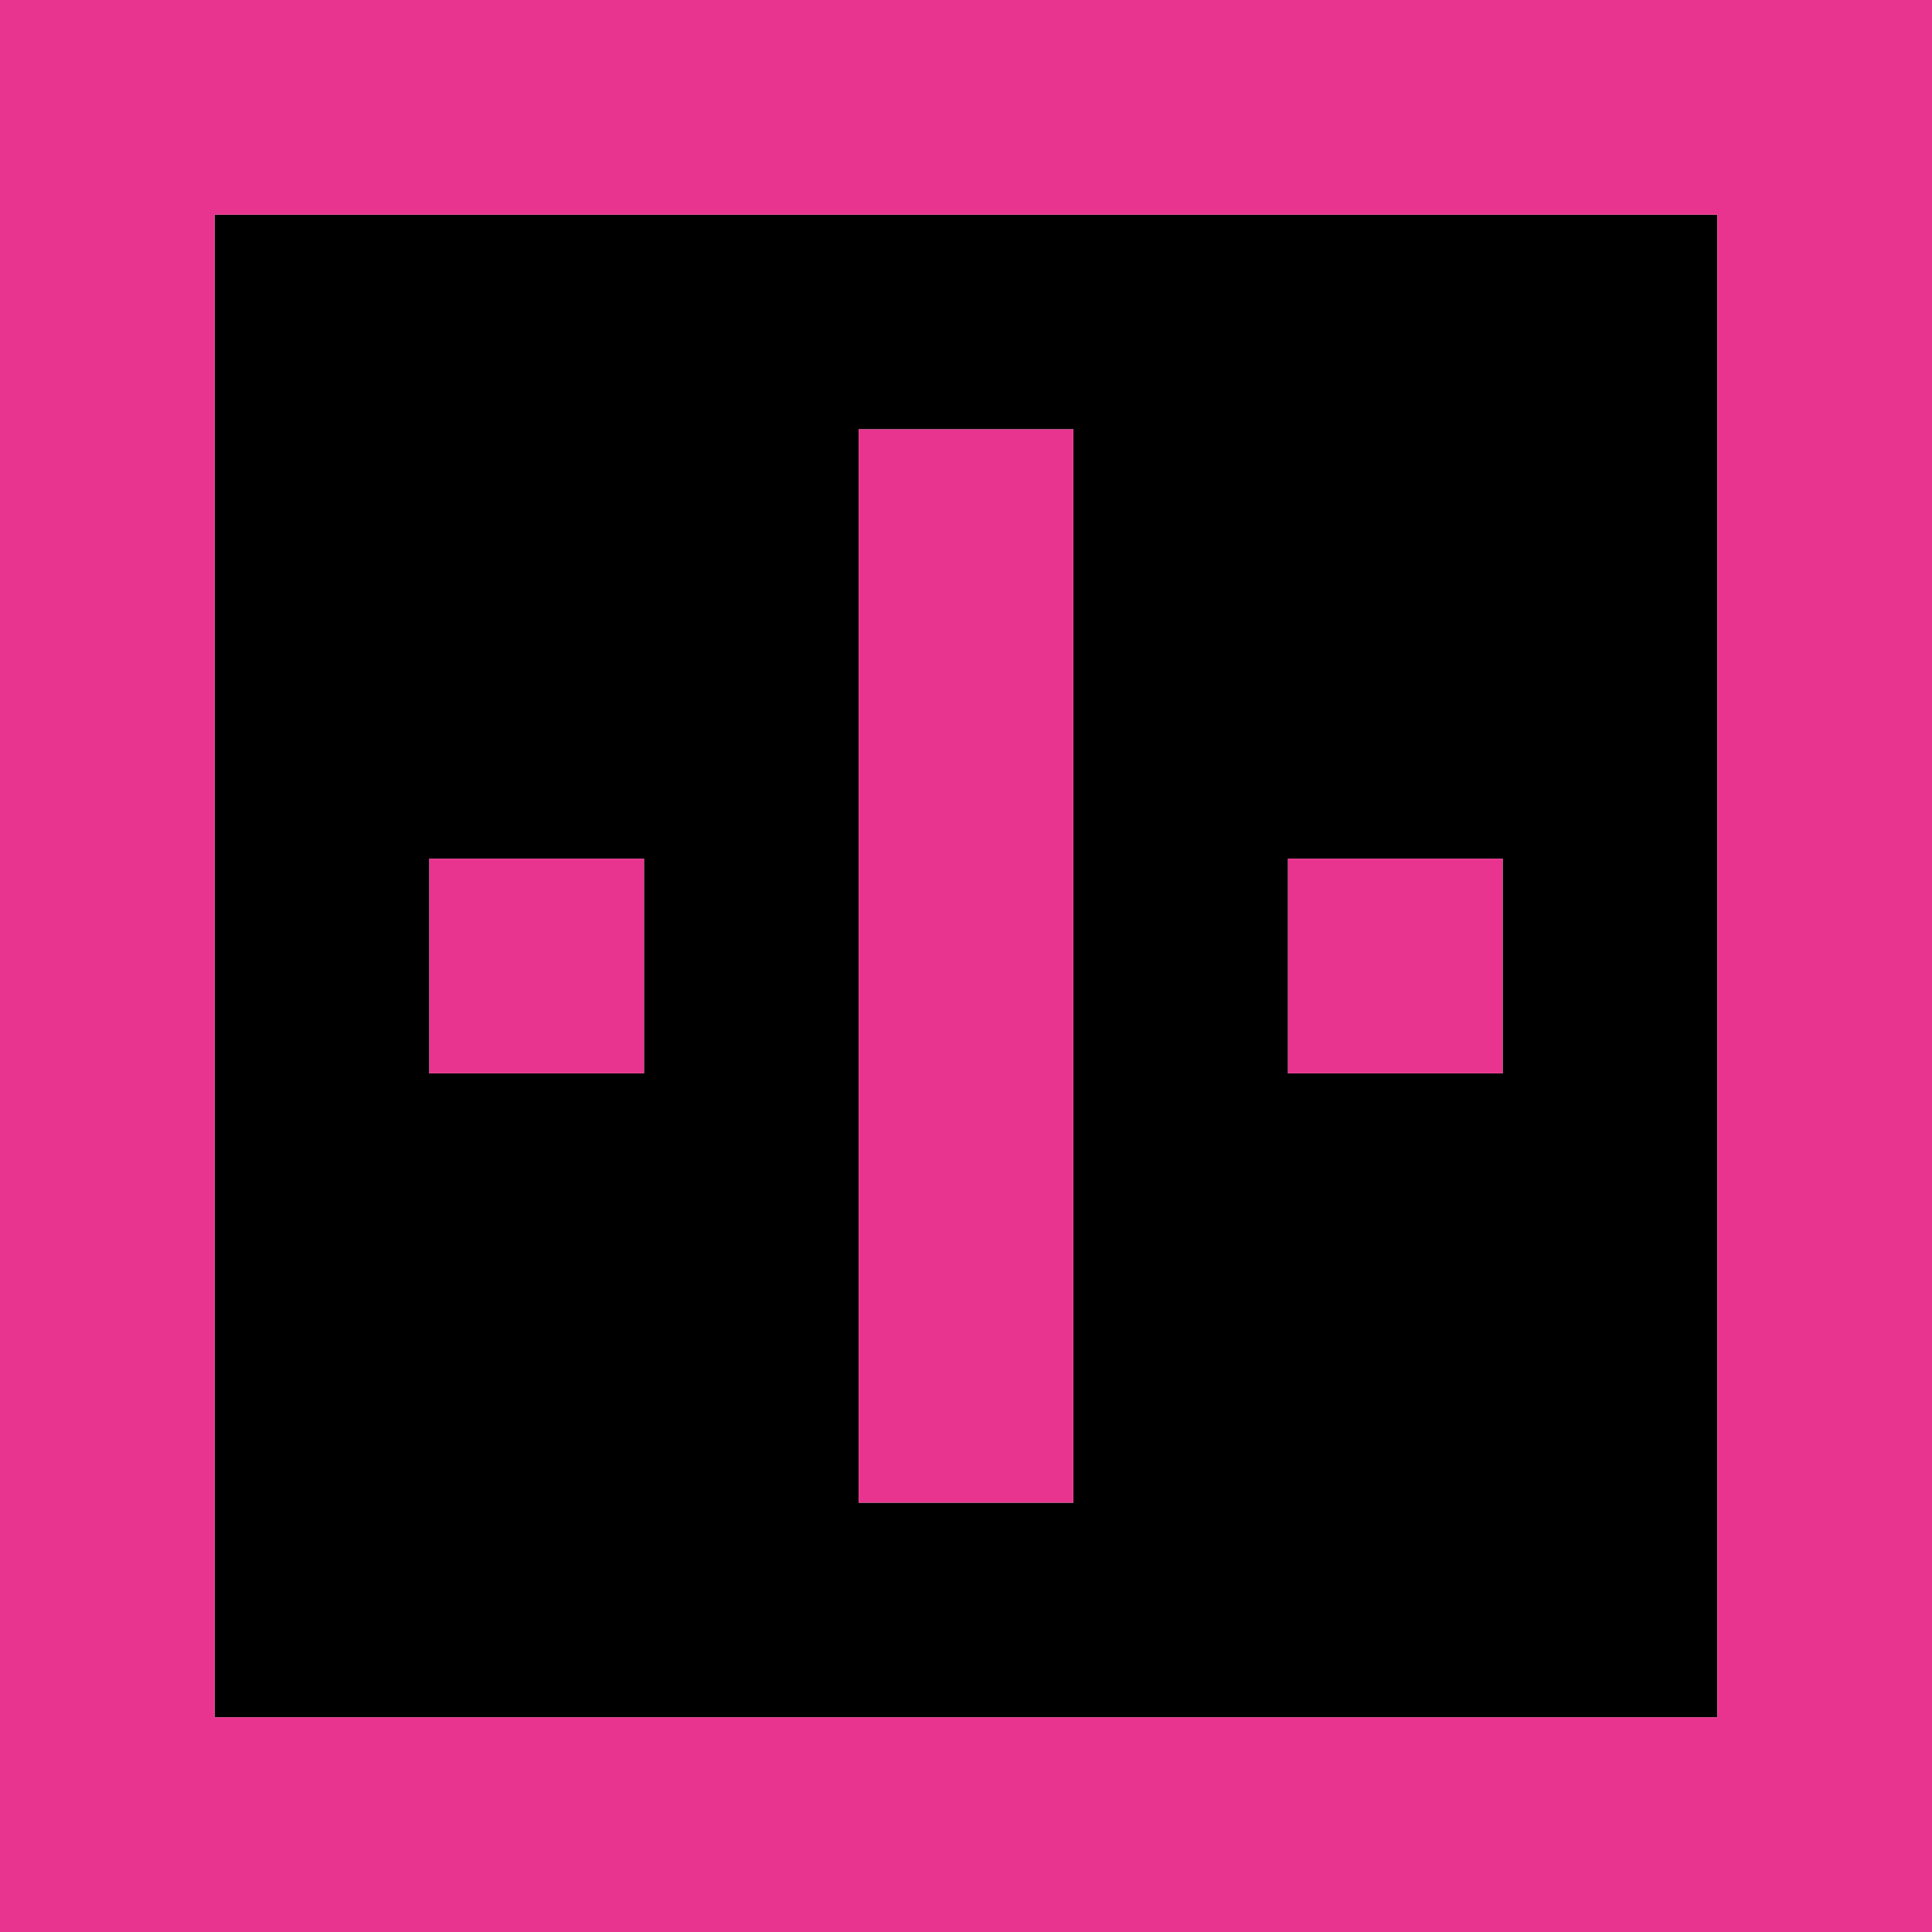<svg xmlns="http://www.w3.org/2000/svg" width="1017" height="1017"><path d="M113,113h113v113h-113zM226,113h113v113h-113zM339,113h113v113h-113zM452,113h113v113h-113zM565,113h113v113h-113zM678,113h113v113h-113zM791,113h113v113h-113zM113,226h113v113h-113zM226,226h113v113h-113zM339,226h113v113h-113zM565,226h113v113h-113zM678,226h113v113h-113zM791,226h113v113h-113zM113,339h113v113h-113zM226,339h113v113h-113zM339,339h113v113h-113zM565,339h113v113h-113zM678,339h113v113h-113zM791,339h113v113h-113zM113,452h113v113h-113zM339,452h113v113h-113zM565,452h113v113h-113zM791,452h113v113h-113zM113,565h113v113h-113zM226,565h113v113h-113zM339,565h113v113h-113zM565,565h113v113h-113zM678,565h113v113h-113zM791,565h113v113h-113zM113,678h113v113h-113zM226,678h113v113h-113zM339,678h113v113h-113zM565,678h113v113h-113zM678,678h113v113h-113zM791,678h113v113h-113zM113,791h113v113h-113zM226,791h113v113h-113zM339,791h113v113h-113zM452,791h113v113h-113zM565,791h113v113h-113zM678,791h113v113h-113zM791,791h113v113h-113z" fill="#000000" fill-opacity="1"></path><path d="M0,0h113v113h-113zM113,0h113v113h-113zM226,0h113v113h-113zM339,0h113v113h-113zM452,0h113v113h-113zM565,0h113v113h-113zM678,0h113v113h-113zM791,0h113v113h-113zM904,0h113v113h-113zM0,113h113v113h-113zM904,113h113v113h-113zM0,226h113v113h-113zM452,226h113v113h-113zM904,226h113v113h-113zM0,339h113v113h-113zM452,339h113v113h-113zM904,339h113v113h-113zM0,452h113v113h-113zM226,452h113v113h-113zM452,452h113v113h-113zM678,452h113v113h-113zM904,452h113v113h-113zM0,565h113v113h-113zM452,565h113v113h-113zM904,565h113v113h-113zM0,678h113v113h-113zM452,678h113v113h-113zM904,678h113v113h-113zM0,791h113v113h-113zM904,791h113v113h-113zM0,904h113v113h-113zM113,904h113v113h-113zM226,904h113v113h-113zM339,904h113v113h-113zM452,904h113v113h-113zM565,904h113v113h-113zM678,904h113v113h-113zM791,904h113v113h-113zM904,904h113v113h-113z" fill="#e8348f" fill-opacity="1"></path></svg>